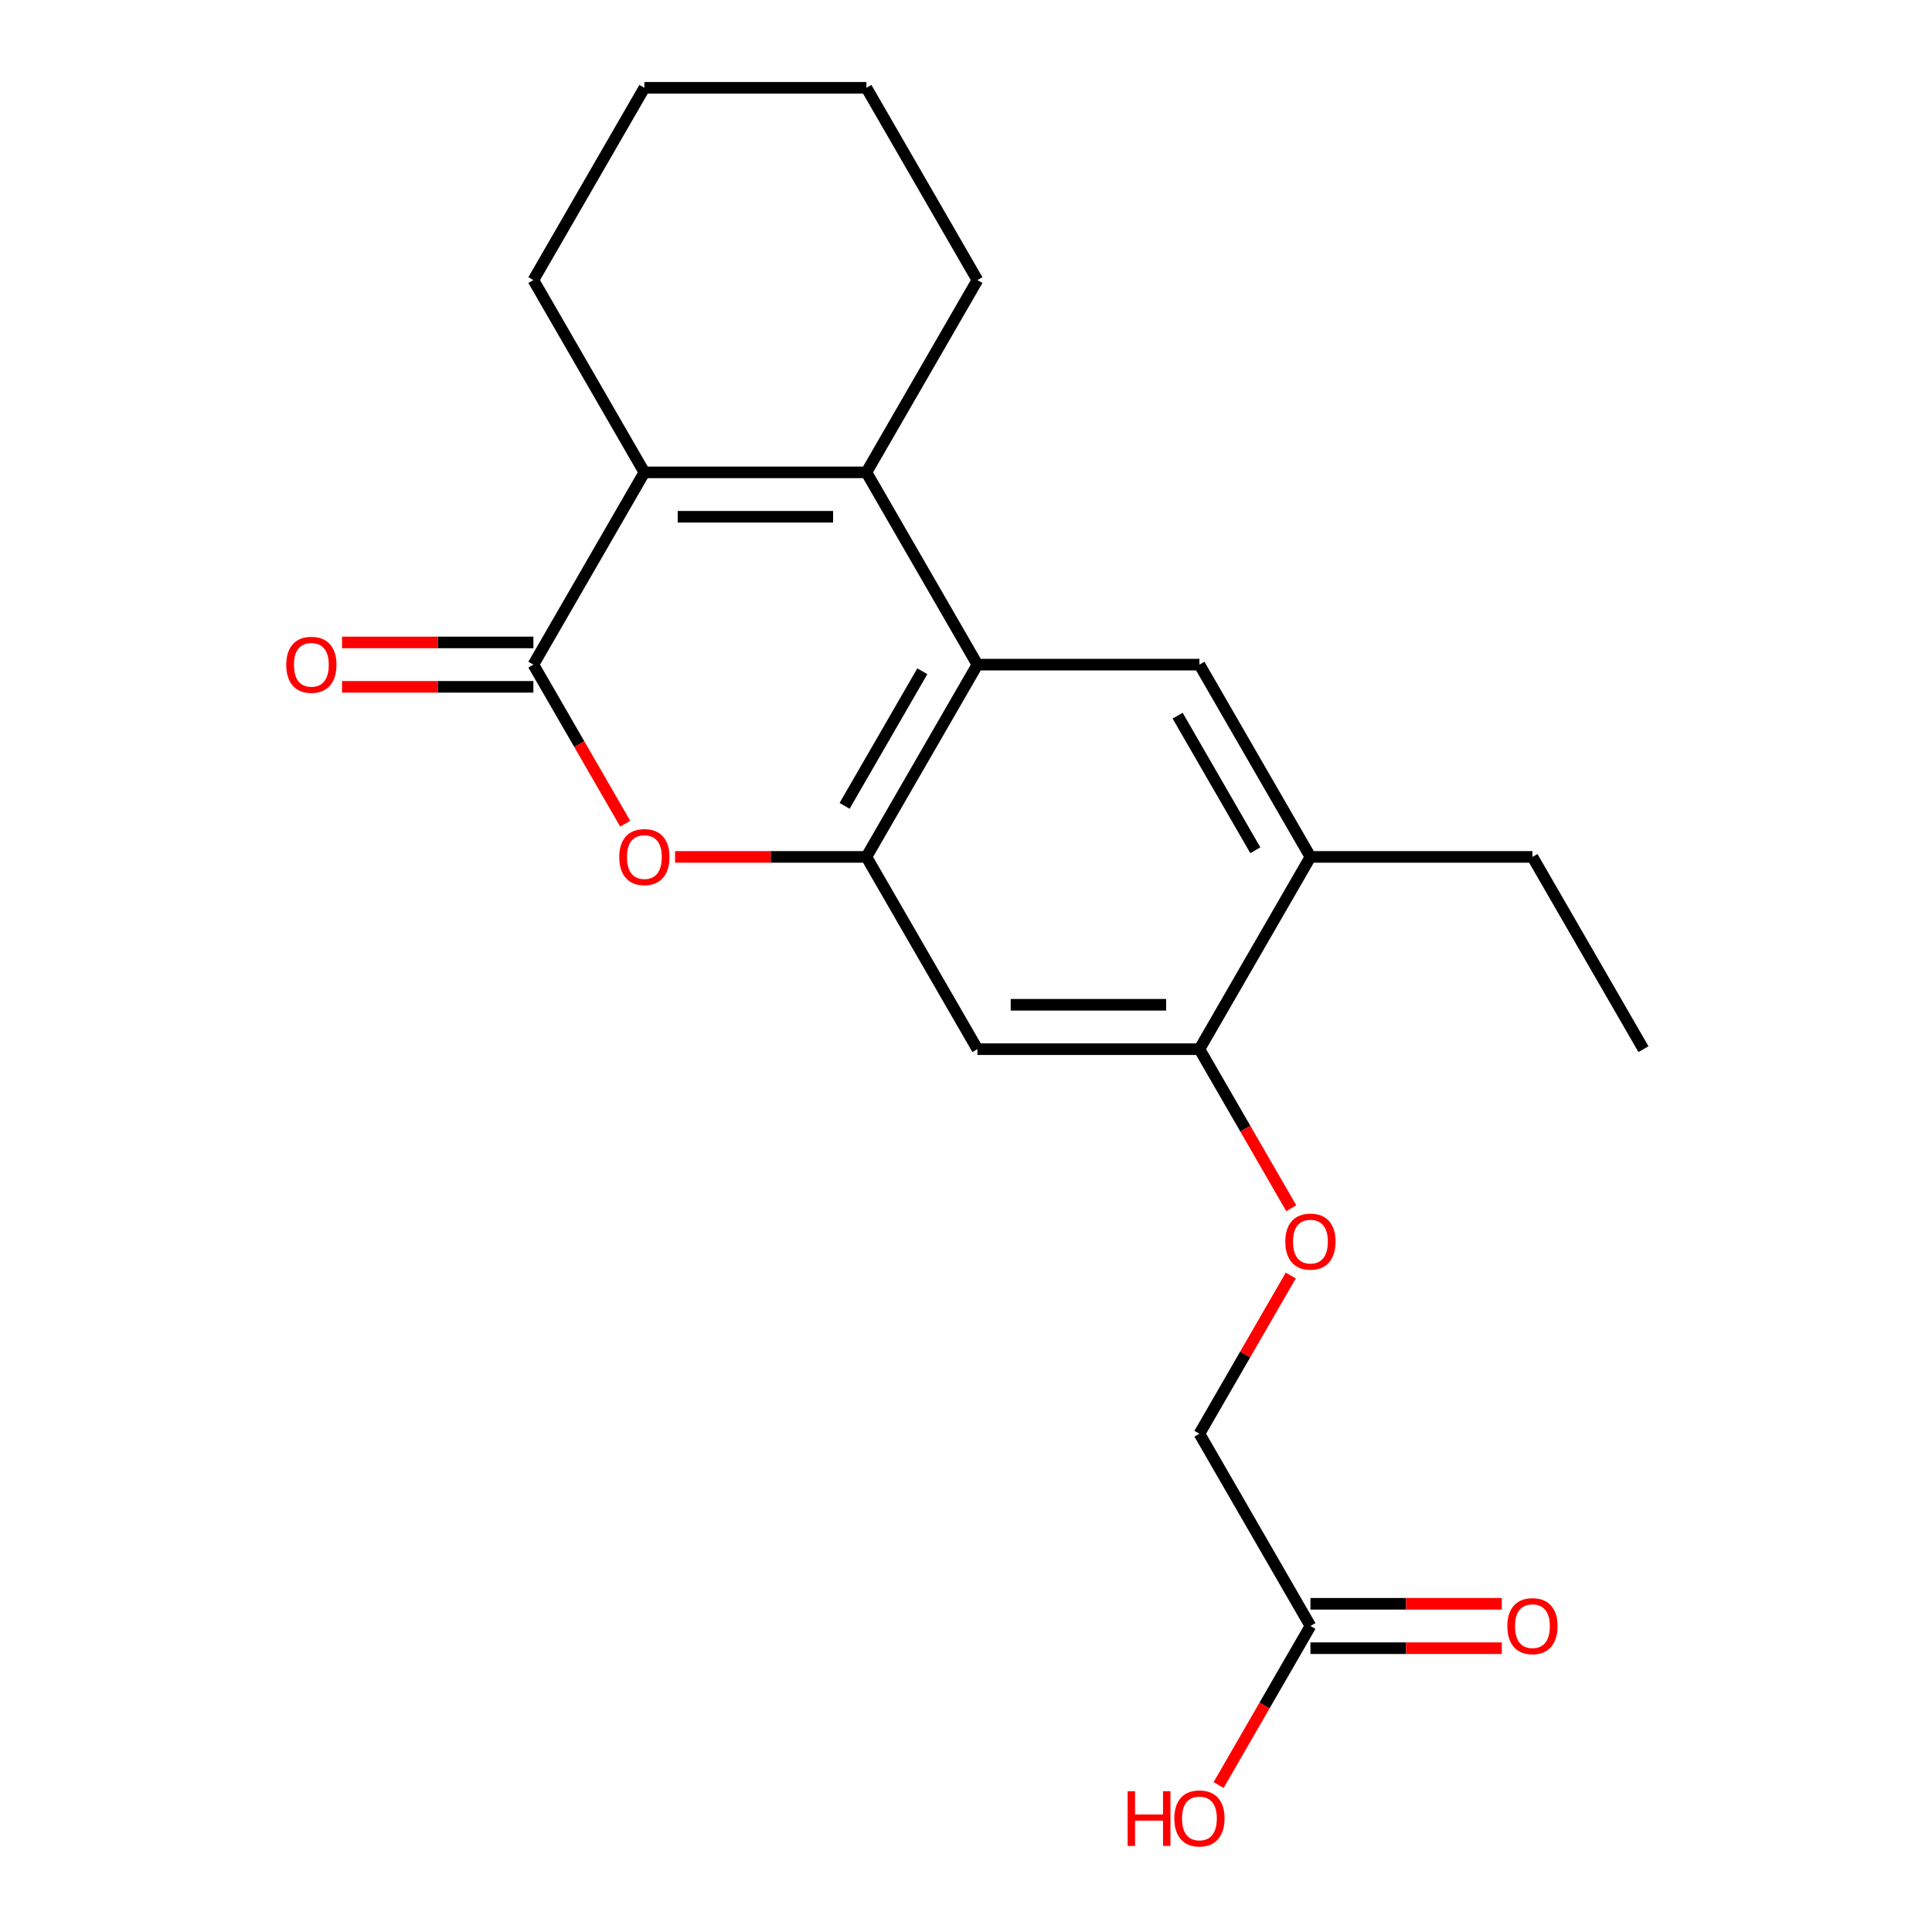 <?xml version='1.0' encoding='iso-8859-1'?>
<svg version='1.1' baseProfile='full'
              xmlns='http://www.w3.org/2000/svg'
                      xmlns:rdkit='http://www.rdkit.org/xml'
                      xmlns:xlink='http://www.w3.org/1999/xlink'
                  xml:space='preserve'
width='1000px' height='1000px' viewBox='0 0 1000 1000'>
<!-- END OF HEADER -->
<rect style='opacity:1.0;fill:#FFFFFF;stroke:none' width='1000' height='1000' x='0' y='0'> </rect>
<path class='bond-1' d='M 448.45,244.494 L 505.908,344.013' style='fill:none;fill-rule:evenodd;stroke:#000000;stroke-width:6px;stroke-linecap:butt;stroke-linejoin:miter;stroke-opacity:1' />
<path class='bond-2' d='M 448.45,244.494 L 333.535,244.494' style='fill:none;fill-rule:evenodd;stroke:#000000;stroke-width:6px;stroke-linecap:butt;stroke-linejoin:miter;stroke-opacity:1' />
<path class='bond-2' d='M 431.213,267.477 L 350.772,267.477' style='fill:none;fill-rule:evenodd;stroke:#000000;stroke-width:6px;stroke-linecap:butt;stroke-linejoin:miter;stroke-opacity:1' />
<path class='bond-14' d='M 448.45,244.494 L 505.908,144.974' style='fill:none;fill-rule:evenodd;stroke:#000000;stroke-width:6px;stroke-linecap:butt;stroke-linejoin:miter;stroke-opacity:1' />
<path class='bond-0' d='M 276.077,344.013 L 333.535,244.494' style='fill:none;fill-rule:evenodd;stroke:#000000;stroke-width:6px;stroke-linecap:butt;stroke-linejoin:miter;stroke-opacity:1' />
<path class='bond-4' d='M 276.077,344.013 L 299.843,385.176' style='fill:none;fill-rule:evenodd;stroke:#000000;stroke-width:6px;stroke-linecap:butt;stroke-linejoin:miter;stroke-opacity:1' />
<path class='bond-4' d='M 299.843,385.176 L 323.609,426.34' style='fill:none;fill-rule:evenodd;stroke:#FF0000;stroke-width:6px;stroke-linecap:butt;stroke-linejoin:miter;stroke-opacity:1' />
<path class='bond-10' d='M 276.077,332.522 L 226.556,332.522' style='fill:none;fill-rule:evenodd;stroke:#000000;stroke-width:6px;stroke-linecap:butt;stroke-linejoin:miter;stroke-opacity:1' />
<path class='bond-10' d='M 226.556,332.522 L 177.035,332.522' style='fill:none;fill-rule:evenodd;stroke:#FF0000;stroke-width:6px;stroke-linecap:butt;stroke-linejoin:miter;stroke-opacity:1' />
<path class='bond-10' d='M 276.077,355.505 L 226.556,355.505' style='fill:none;fill-rule:evenodd;stroke:#000000;stroke-width:6px;stroke-linecap:butt;stroke-linejoin:miter;stroke-opacity:1' />
<path class='bond-10' d='M 226.556,355.505 L 177.035,355.505' style='fill:none;fill-rule:evenodd;stroke:#FF0000;stroke-width:6px;stroke-linecap:butt;stroke-linejoin:miter;stroke-opacity:1' />
<path class='bond-3' d='M 505.908,344.013 L 448.45,443.533' style='fill:none;fill-rule:evenodd;stroke:#000000;stroke-width:6px;stroke-linecap:butt;stroke-linejoin:miter;stroke-opacity:1' />
<path class='bond-3' d='M 477.385,347.449 L 437.165,417.113' style='fill:none;fill-rule:evenodd;stroke:#000000;stroke-width:6px;stroke-linecap:butt;stroke-linejoin:miter;stroke-opacity:1' />
<path class='bond-5' d='M 505.908,344.013 L 620.823,344.013' style='fill:none;fill-rule:evenodd;stroke:#000000;stroke-width:6px;stroke-linecap:butt;stroke-linejoin:miter;stroke-opacity:1' />
<path class='bond-16' d='M 333.535,244.494 L 276.077,144.974' style='fill:none;fill-rule:evenodd;stroke:#000000;stroke-width:6px;stroke-linecap:butt;stroke-linejoin:miter;stroke-opacity:1' />
<path class='bond-6' d='M 448.45,443.533 L 505.908,543.052' style='fill:none;fill-rule:evenodd;stroke:#000000;stroke-width:6px;stroke-linecap:butt;stroke-linejoin:miter;stroke-opacity:1' />
<path class='bond-22' d='M 448.45,443.533 L 398.929,443.533' style='fill:none;fill-rule:evenodd;stroke:#000000;stroke-width:6px;stroke-linecap:butt;stroke-linejoin:miter;stroke-opacity:1' />
<path class='bond-22' d='M 398.929,443.533 L 349.408,443.533' style='fill:none;fill-rule:evenodd;stroke:#FF0000;stroke-width:6px;stroke-linecap:butt;stroke-linejoin:miter;stroke-opacity:1' />
<path class='bond-8' d='M 620.823,344.013 L 678.281,443.533' style='fill:none;fill-rule:evenodd;stroke:#000000;stroke-width:6px;stroke-linecap:butt;stroke-linejoin:miter;stroke-opacity:1' />
<path class='bond-8' d='M 609.538,370.433 L 649.758,440.096' style='fill:none;fill-rule:evenodd;stroke:#000000;stroke-width:6px;stroke-linecap:butt;stroke-linejoin:miter;stroke-opacity:1' />
<path class='bond-23' d='M 505.908,543.052 L 620.823,543.052' style='fill:none;fill-rule:evenodd;stroke:#000000;stroke-width:6px;stroke-linecap:butt;stroke-linejoin:miter;stroke-opacity:1' />
<path class='bond-23' d='M 523.145,520.069 L 603.586,520.069' style='fill:none;fill-rule:evenodd;stroke:#000000;stroke-width:6px;stroke-linecap:butt;stroke-linejoin:miter;stroke-opacity:1' />
<path class='bond-7' d='M 620.823,543.052 L 678.281,443.533' style='fill:none;fill-rule:evenodd;stroke:#000000;stroke-width:6px;stroke-linecap:butt;stroke-linejoin:miter;stroke-opacity:1' />
<path class='bond-11' d='M 620.823,543.052 L 644.589,584.215' style='fill:none;fill-rule:evenodd;stroke:#000000;stroke-width:6px;stroke-linecap:butt;stroke-linejoin:miter;stroke-opacity:1' />
<path class='bond-11' d='M 644.589,584.215 L 668.354,625.379' style='fill:none;fill-rule:evenodd;stroke:#FF0000;stroke-width:6px;stroke-linecap:butt;stroke-linejoin:miter;stroke-opacity:1' />
<path class='bond-17' d='M 678.281,443.533 L 793.196,443.533' style='fill:none;fill-rule:evenodd;stroke:#000000;stroke-width:6px;stroke-linecap:butt;stroke-linejoin:miter;stroke-opacity:1' />
<path class='bond-9' d='M 678.281,841.611 L 620.823,742.091' style='fill:none;fill-rule:evenodd;stroke:#000000;stroke-width:6px;stroke-linecap:butt;stroke-linejoin:miter;stroke-opacity:1' />
<path class='bond-12' d='M 678.281,853.102 L 727.802,853.102' style='fill:none;fill-rule:evenodd;stroke:#000000;stroke-width:6px;stroke-linecap:butt;stroke-linejoin:miter;stroke-opacity:1' />
<path class='bond-12' d='M 727.802,853.102 L 777.323,853.102' style='fill:none;fill-rule:evenodd;stroke:#FF0000;stroke-width:6px;stroke-linecap:butt;stroke-linejoin:miter;stroke-opacity:1' />
<path class='bond-12' d='M 678.281,830.119 L 727.802,830.119' style='fill:none;fill-rule:evenodd;stroke:#000000;stroke-width:6px;stroke-linecap:butt;stroke-linejoin:miter;stroke-opacity:1' />
<path class='bond-12' d='M 727.802,830.119 L 777.323,830.119' style='fill:none;fill-rule:evenodd;stroke:#FF0000;stroke-width:6px;stroke-linecap:butt;stroke-linejoin:miter;stroke-opacity:1' />
<path class='bond-15' d='M 678.281,841.611 L 654.515,882.774' style='fill:none;fill-rule:evenodd;stroke:#000000;stroke-width:6px;stroke-linecap:butt;stroke-linejoin:miter;stroke-opacity:1' />
<path class='bond-15' d='M 654.515,882.774 L 630.749,923.937' style='fill:none;fill-rule:evenodd;stroke:#FF0000;stroke-width:6px;stroke-linecap:butt;stroke-linejoin:miter;stroke-opacity:1' />
<path class='bond-13' d='M 668.1,660.204 L 644.462,701.148' style='fill:none;fill-rule:evenodd;stroke:#FF0000;stroke-width:6px;stroke-linecap:butt;stroke-linejoin:miter;stroke-opacity:1' />
<path class='bond-13' d='M 644.462,701.148 L 620.823,742.091' style='fill:none;fill-rule:evenodd;stroke:#000000;stroke-width:6px;stroke-linecap:butt;stroke-linejoin:miter;stroke-opacity:1' />
<path class='bond-18' d='M 505.908,144.974 L 448.45,45.455' style='fill:none;fill-rule:evenodd;stroke:#000000;stroke-width:6px;stroke-linecap:butt;stroke-linejoin:miter;stroke-opacity:1' />
<path class='bond-21' d='M 276.077,144.974 L 333.535,45.455' style='fill:none;fill-rule:evenodd;stroke:#000000;stroke-width:6px;stroke-linecap:butt;stroke-linejoin:miter;stroke-opacity:1' />
<path class='bond-20' d='M 793.196,443.533 L 850.654,543.052' style='fill:none;fill-rule:evenodd;stroke:#000000;stroke-width:6px;stroke-linecap:butt;stroke-linejoin:miter;stroke-opacity:1' />
<path class='bond-19' d='M 448.45,45.455 L 333.535,45.455' style='fill:none;fill-rule:evenodd;stroke:#000000;stroke-width:6px;stroke-linecap:butt;stroke-linejoin:miter;stroke-opacity:1' />
<path  class='atom-5' d='M 320.535 443.613
Q 320.535 436.813, 323.895 433.013
Q 327.255 429.213, 333.535 429.213
Q 339.815 429.213, 343.175 433.013
Q 346.535 436.813, 346.535 443.613
Q 346.535 450.493, 343.135 454.413
Q 339.735 458.293, 333.535 458.293
Q 327.295 458.293, 323.895 454.413
Q 320.535 450.533, 320.535 443.613
M 333.535 455.093
Q 337.855 455.093, 340.175 452.213
Q 342.535 449.293, 342.535 443.613
Q 342.535 438.053, 340.175 435.253
Q 337.855 432.413, 333.535 432.413
Q 329.215 432.413, 326.855 435.213
Q 324.535 438.013, 324.535 443.613
Q 324.535 449.333, 326.855 452.213
Q 329.215 455.093, 333.535 455.093
' fill='#FF0000'/>
<path  class='atom-11' d='M 148.162 344.093
Q 148.162 337.293, 151.522 333.493
Q 154.882 329.693, 161.162 329.693
Q 167.442 329.693, 170.802 333.493
Q 174.162 337.293, 174.162 344.093
Q 174.162 350.973, 170.762 354.893
Q 167.362 358.773, 161.162 358.773
Q 154.922 358.773, 151.522 354.893
Q 148.162 351.013, 148.162 344.093
M 161.162 355.573
Q 165.482 355.573, 167.802 352.693
Q 170.162 349.773, 170.162 344.093
Q 170.162 338.533, 167.802 335.733
Q 165.482 332.893, 161.162 332.893
Q 156.842 332.893, 154.482 335.693
Q 152.162 338.493, 152.162 344.093
Q 152.162 349.813, 154.482 352.693
Q 156.842 355.573, 161.162 355.573
' fill='#FF0000'/>
<path  class='atom-12' d='M 665.281 642.652
Q 665.281 635.852, 668.641 632.052
Q 672.001 628.252, 678.281 628.252
Q 684.561 628.252, 687.921 632.052
Q 691.281 635.852, 691.281 642.652
Q 691.281 649.532, 687.881 653.452
Q 684.481 657.332, 678.281 657.332
Q 672.041 657.332, 668.641 653.452
Q 665.281 649.572, 665.281 642.652
M 678.281 654.132
Q 682.601 654.132, 684.921 651.252
Q 687.281 648.332, 687.281 642.652
Q 687.281 637.092, 684.921 634.292
Q 682.601 631.452, 678.281 631.452
Q 673.961 631.452, 671.601 634.252
Q 669.281 637.052, 669.281 642.652
Q 669.281 648.372, 671.601 651.252
Q 673.961 654.132, 678.281 654.132
' fill='#FF0000'/>
<path  class='atom-13' d='M 780.196 841.691
Q 780.196 834.891, 783.556 831.091
Q 786.916 827.291, 793.196 827.291
Q 799.476 827.291, 802.836 831.091
Q 806.196 834.891, 806.196 841.691
Q 806.196 848.571, 802.796 852.491
Q 799.396 856.371, 793.196 856.371
Q 786.956 856.371, 783.556 852.491
Q 780.196 848.611, 780.196 841.691
M 793.196 853.171
Q 797.516 853.171, 799.836 850.291
Q 802.196 847.371, 802.196 841.691
Q 802.196 836.131, 799.836 833.331
Q 797.516 830.491, 793.196 830.491
Q 788.876 830.491, 786.516 833.291
Q 784.196 836.091, 784.196 841.691
Q 784.196 847.411, 786.516 850.291
Q 788.876 853.171, 793.196 853.171
' fill='#FF0000'/>
<path  class='atom-16' d='M 583.663 927.13
L 587.503 927.13
L 587.503 939.17
L 601.983 939.17
L 601.983 927.13
L 605.823 927.13
L 605.823 955.45
L 601.983 955.45
L 601.983 942.37
L 587.503 942.37
L 587.503 955.45
L 583.663 955.45
L 583.663 927.13
' fill='#FF0000'/>
<path  class='atom-16' d='M 607.823 941.21
Q 607.823 934.41, 611.183 930.61
Q 614.543 926.81, 620.823 926.81
Q 627.103 926.81, 630.463 930.61
Q 633.823 934.41, 633.823 941.21
Q 633.823 948.09, 630.423 952.01
Q 627.023 955.89, 620.823 955.89
Q 614.583 955.89, 611.183 952.01
Q 607.823 948.13, 607.823 941.21
M 620.823 952.69
Q 625.143 952.69, 627.463 949.81
Q 629.823 946.89, 629.823 941.21
Q 629.823 935.65, 627.463 932.85
Q 625.143 930.01, 620.823 930.01
Q 616.503 930.01, 614.143 932.81
Q 611.823 935.61, 611.823 941.21
Q 611.823 946.93, 614.143 949.81
Q 616.503 952.69, 620.823 952.69
' fill='#FF0000'/>
</svg>
